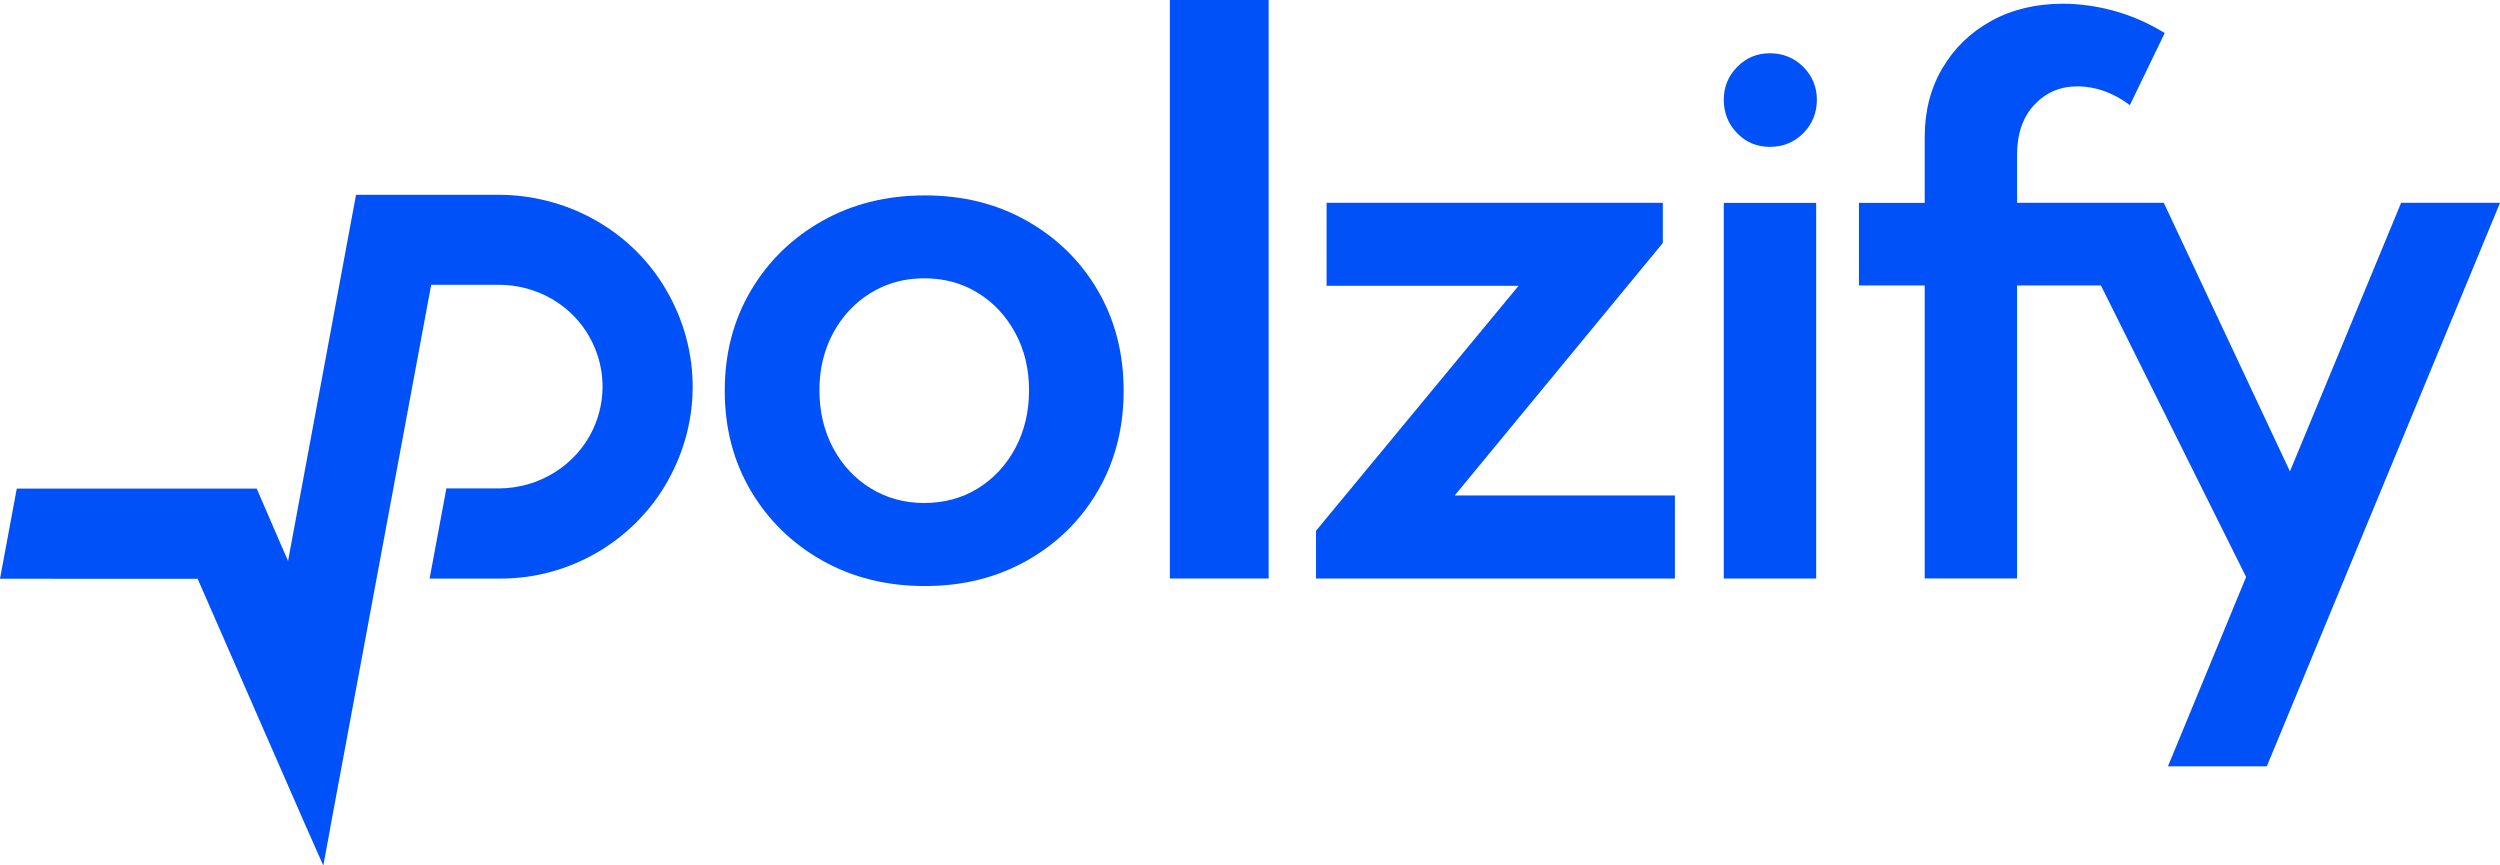 <?xml version="1.0" standalone="no"?>
<!DOCTYPE svg PUBLIC "-//W3C//DTD SVG 1.1//EN" "http://www.w3.org/Graphics/SVG/1.1/DTD/svg11.dtd">
<svg xmlns="http://www.w3.org/2000/svg" id="Layer_2" data-name="Layer 2" viewBox="0 0 281.72 97.53" width="281.72" height="97.53">
  <defs>
    <style>
      .cls-1 {
        fill: #0051f8;
      }
    </style>
  </defs>
  <g id="Layer_2-2" data-name="Layer 2">
    <g>
      <path class="cls-1" d="M75.24,54.22c-3.83,6.77-11.05,10.98-18.83,10.98h-8l1.89-10.16h5.86c4.61,0,8.8-2.63,10.68-6.69,1.54-3.34,1.4-7.11-.39-10.34-2.02-3.65-5.96-5.92-10.26-5.92h-7.6l-7.6,40.88-3.77,20.27s0,.02,0,.03v.03s-.79,4.24-.79,4.24l-1.76-3.98-.11-.24-12.29-28.1H0l1.89-10.16h27.04l2.64,6.11.1.23.79,1.81,7.66-41.26h16.03c7.48,0,14.53,3.73,18.52,10.06,4.32,6.85,4.51,15.23.55,22.23Z"/>
      <g>
        <path class="cls-1" d="M104.23,66.04c-4.32,0-8.18-.96-11.58-2.88-3.4-1.92-6.08-4.54-8.04-7.85-1.96-3.32-2.94-7.08-2.94-11.28s.98-7.96,2.94-11.28c1.96-3.32,4.64-5.93,8.04-7.85,3.4-1.92,7.26-2.88,11.58-2.88s8.13.96,11.51,2.88c3.39,1.92,6.05,4.54,7.98,7.85,1.93,3.32,2.9,7.08,2.9,11.28s-.97,7.97-2.9,11.28c-1.93,3.32-4.59,5.93-7.98,7.85-3.39,1.92-7.22,2.88-11.51,2.88ZM104.15,56.68c2.26,0,4.28-.55,6.05-1.65,1.78-1.1,3.18-2.61,4.21-4.53,1.03-1.92,1.55-4.09,1.55-6.52s-.52-4.55-1.55-6.46c-1.03-1.91-2.43-3.41-4.21-4.51-1.78-1.1-3.8-1.65-6.05-1.65s-4.24.55-6.03,1.65c-1.79,1.1-3.2,2.6-4.23,4.51-1.03,1.9-1.55,4.06-1.55,6.46s.52,4.6,1.55,6.52c1.03,1.92,2.44,3.43,4.23,4.53,1.79,1.1,3.8,1.65,6.03,1.65Z"/>
        <path class="cls-1" d="M142.96,65.19h-11.13V0h11.13v65.19Z"/>
        <path class="cls-1" d="M188.73,65.19h-40.43v-5.38l22.82-27.6h-21.63v-9.36h37.89v4.53l-23.45,28.45h24.81v9.36Z"/>
        <path class="cls-1" d="M199.45,16.55c-1.47,0-2.7-.51-3.7-1.55-1-1.03-1.5-2.28-1.5-3.75s.5-2.67,1.5-3.7c1-1.03,2.24-1.55,3.7-1.55s2.75.52,3.77,1.55c1.02,1.03,1.52,2.26,1.52,3.7s-.51,2.72-1.52,3.75c-1.02,1.03-2.27,1.55-3.77,1.55ZM204.66,65.19h-10.41V22.86h10.41v42.33Z"/>
        <path class="cls-1" d="M281.72,22.86l-7.51,18.15-18.77,45.35h-11.14l8.81-21.34-16.36-32.85h-9.45v33.02h-10.41v-33.02h-7.41v-9.31h7.41v-7.41c0-2.94.67-5.53,2.01-7.79,1.34-2.26,3.17-4.03,5.5-5.31,2.33-1.28,5.02-1.93,8.07-1.93,1.89,0,3.81.27,5.76.8,1.95.54,3.85,1.37,5.71,2.5l-3.93,8.13c-.93-.71-1.9-1.23-2.9-1.59-1-.35-2-.53-2.99-.53-1.95,0-3.57.69-4.87,2.07-1.3,1.38-1.95,3.28-1.95,5.67v5.38h16.53l14.22,30.27,12.53-30.27h11.14Z"/>
      </g>
    </g>
  </g>
</svg>
